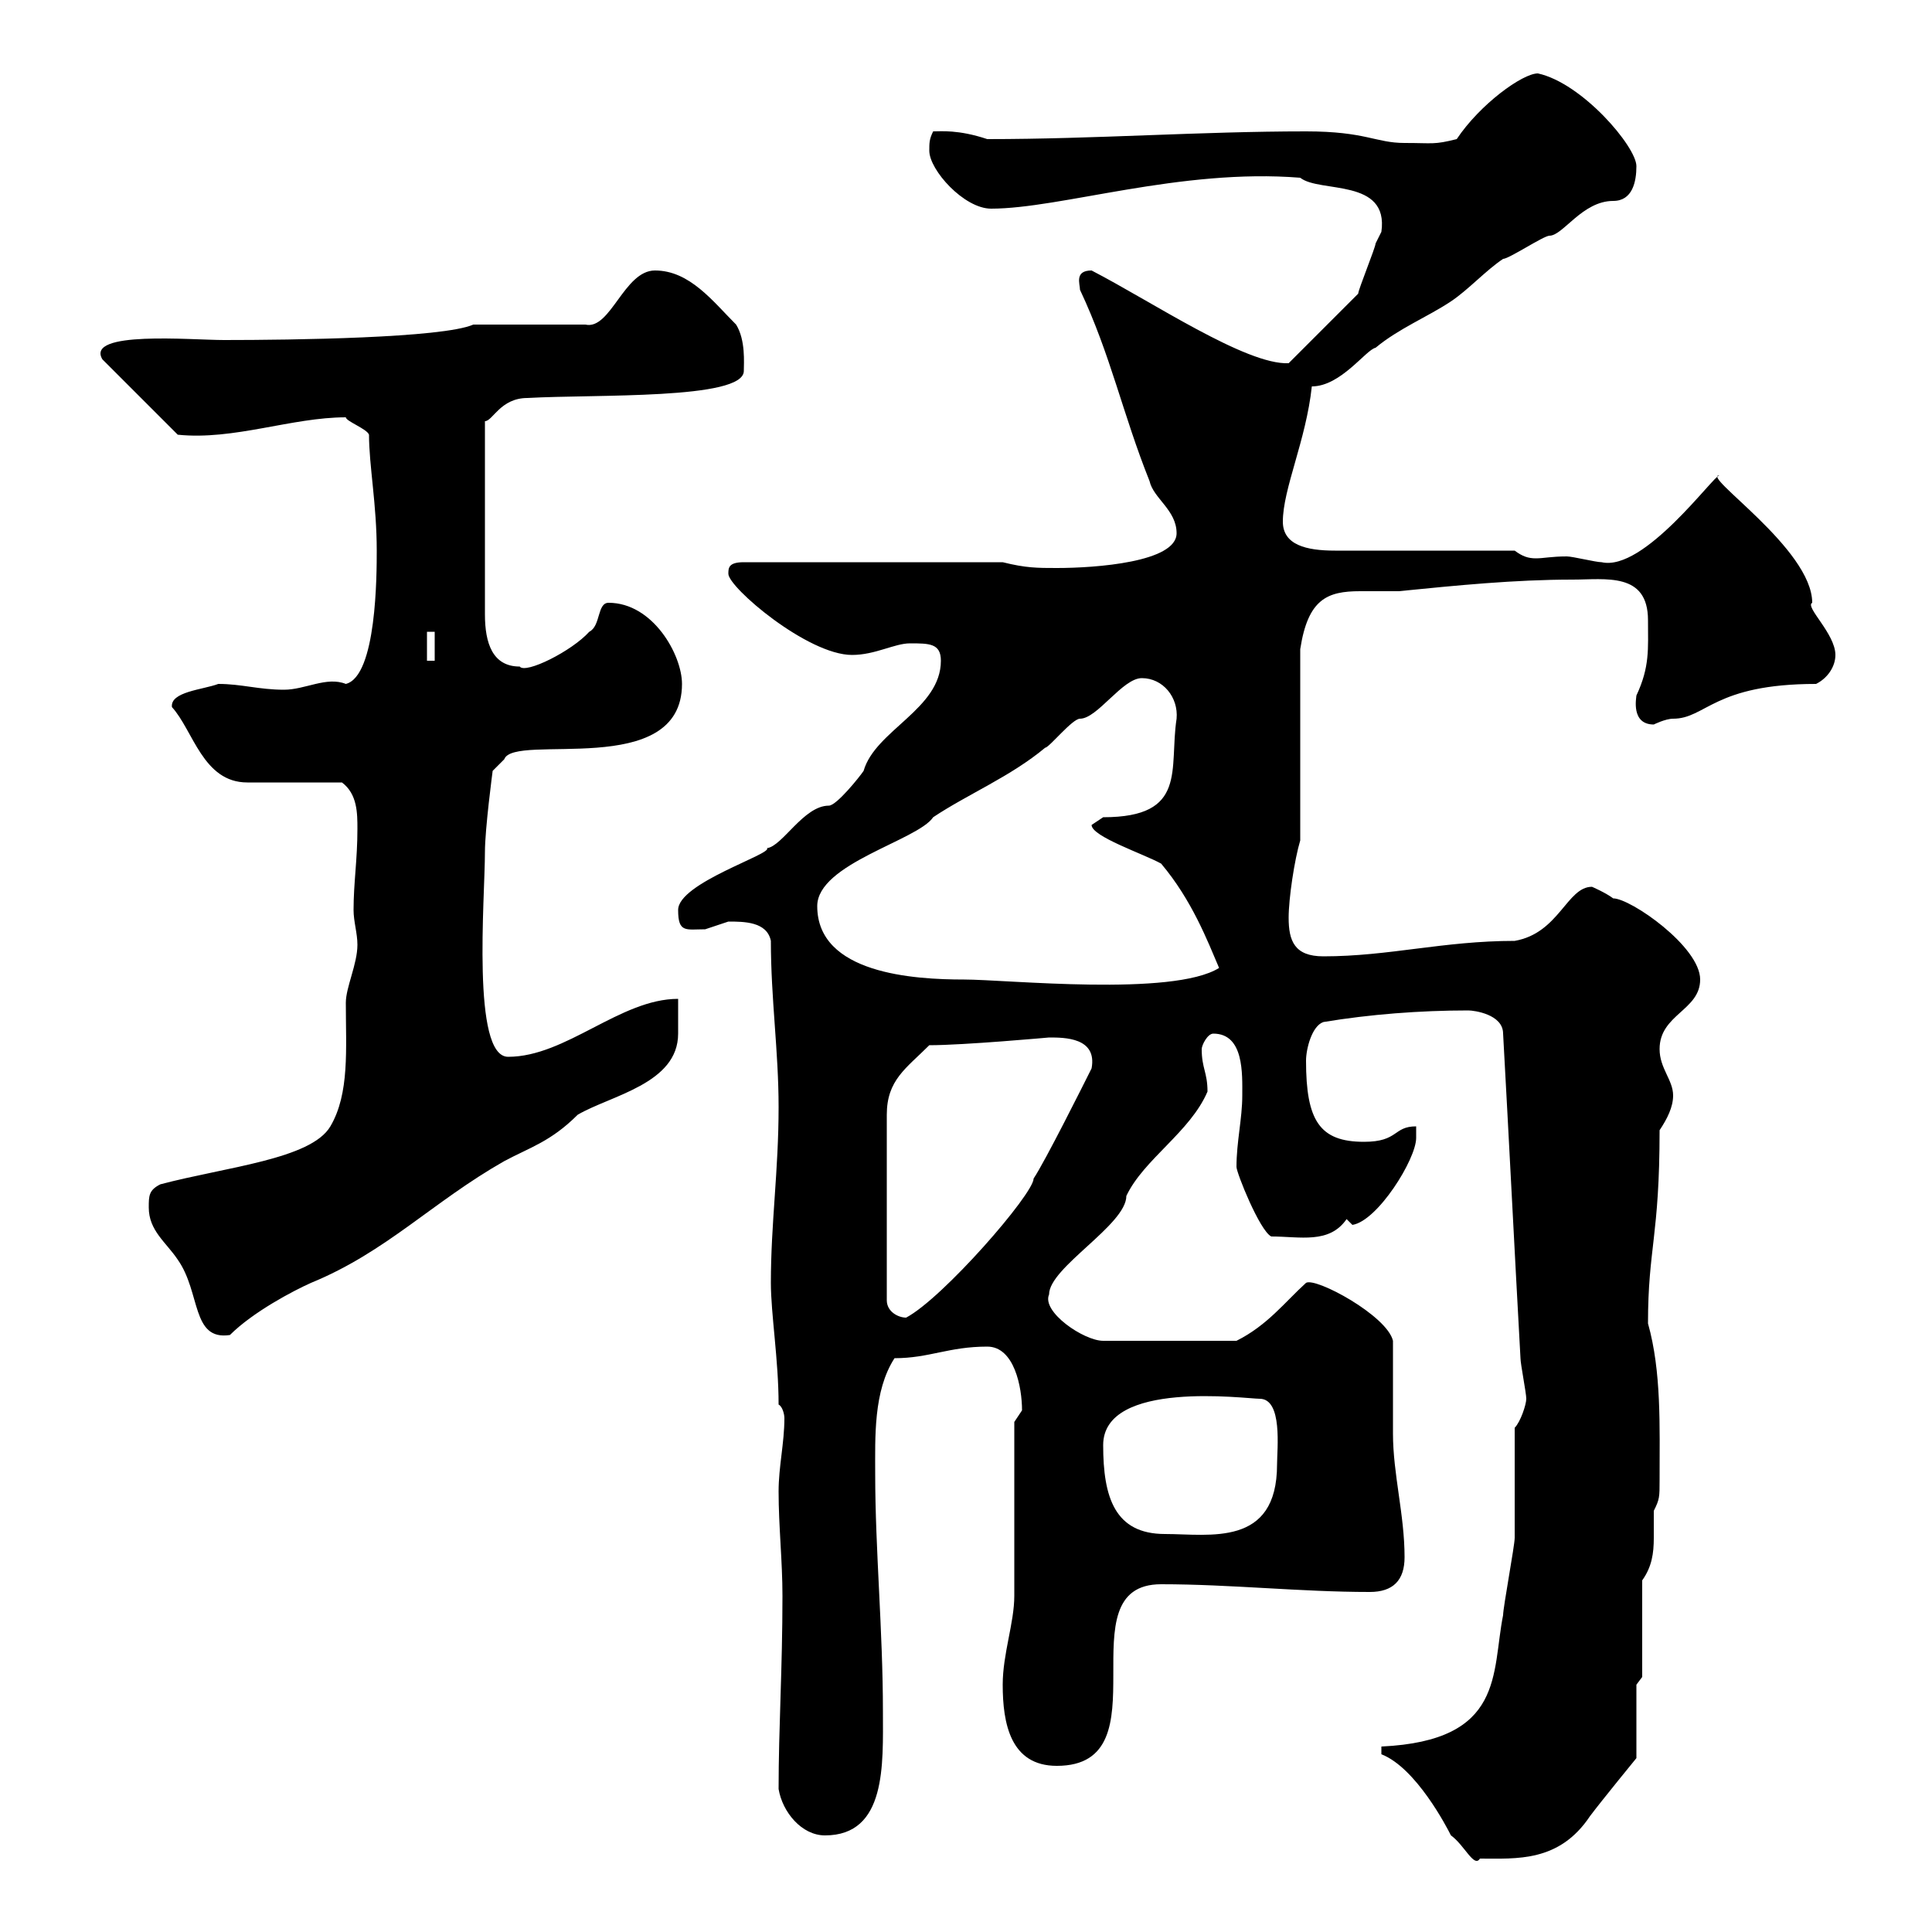 <svg xmlns="http://www.w3.org/2000/svg" xmlns:xlink="http://www.w3.org/1999/xlink" width="300" height="300"><path d="M214.50 272.40C219.90 274.50 224.70 283.80 225.30 285C227.40 286.50 228.90 290.10 229.80 288.60C235.50 288.60 242.10 289.20 246.90 282C248.70 279.60 254.10 273 254.10 273L254.10 261.60L255 260.40L255 245.40C256.50 243.30 256.80 241.20 256.80 238.80C256.80 237.60 256.80 236.10 256.80 234.60C257.70 232.80 257.70 232.50 257.70 229.80C257.70 221.40 258 213 255.90 205.50C255.90 193.80 257.70 192 257.70 175.50C258.90 173.70 259.80 171.90 259.80 170.10C259.80 167.70 257.70 165.90 257.70 162.90C257.70 157.50 264 156.90 264 152.10C264 147 253.20 139.50 250.50 139.50C249.30 138.60 247.20 137.70 247.20 137.70C243.30 137.70 242.10 144.90 235.20 146.10C224.10 146.10 215.70 148.50 205.50 148.50C201 148.50 200.10 146.10 200.10 142.50C200.10 139.50 201 133.50 201.90 130.50L201.90 100.80C203.10 93 206.10 91.80 211.20 91.80C213 91.80 215.10 91.80 217.20 91.80C226.20 90.90 235.20 90 244.20 90C249.30 90 255.90 88.80 255.90 96.30C255.90 100.80 256.20 103.50 254.10 108C254.10 108.30 253.20 112.50 256.80 112.50C256.80 112.50 258.60 111.60 259.80 111.60C264.90 111.60 266.10 106.20 282 106.20C283.80 105.30 285 103.50 285 101.70C285 98.40 280.20 94.20 281.40 93.60C281.40 85.20 264 73.80 267 73.80C266.10 73.80 255.30 88.80 248.70 87.30C247.80 87.30 244.20 86.40 243.30 86.40C240.90 86.40 239.70 86.70 238.50 86.70C237.30 86.70 236.40 86.40 235.20 85.50C230.70 85.50 211.80 85.50 207.30 85.50C202.80 85.50 199.20 84.60 199.20 81C199.20 75.90 202.80 68.40 203.70 60C208.20 60 212.10 54.30 213.60 54C217.20 51 221.70 49.20 225.30 46.80C228 45 230.70 42 233.40 40.20C234.30 40.20 239.70 36.60 240.60 36.60C242.70 36.60 245.70 31.20 250.50 31.20C253.50 31.20 254.10 28.20 254.10 25.80C254.10 22.80 245.70 12.90 238.80 11.40C236.40 11.40 229.80 16.20 226.20 21.60C222.60 22.50 222.60 22.20 218.10 22.20C213.60 22.20 212.10 20.40 202.80 20.40C186.30 20.40 170.10 21.60 153.30 21.60C148.80 20.10 146.10 20.40 144.90 20.40C144.30 21.60 144.30 22.20 144.30 23.40C144.30 26.40 149.70 32.40 153.90 32.40C164.70 32.40 183.30 26.10 201.90 27.60C204.90 30 215.70 27.60 214.50 36C214.50 36 213.60 37.80 213.60 37.80C213.60 38.40 210.90 45 210.90 45.60L200.10 56.40C193.50 56.70 178.80 46.80 169.50 42C166.80 42 167.70 44.10 167.70 45C172.50 55.20 174.30 64.20 178.50 74.70C179.10 77.40 182.70 79.20 182.70 82.80C182.70 87.30 170.10 88.20 164.10 88.20C161.10 88.20 159.30 88.20 155.70 87.30L115.50 87.30C113.10 87.30 113.10 88.20 113.10 89.10C113.10 91.20 125.40 101.70 132.30 101.70C135.90 101.70 138.90 99.90 141.30 99.90C144.30 99.90 146.10 99.90 146.10 102.60C146.10 110.10 135.90 113.40 134.10 119.70C133.50 120.60 129.90 125.10 128.70 125.10C124.80 125.10 121.50 131.40 119.10 131.70C120 132.60 105.30 137.10 105.30 141.30C105.30 144.90 106.50 144.30 109.50 144.30C109.50 144.30 113.10 143.10 113.10 143.10C115.50 143.10 119.10 143.10 119.70 146.10C119.70 155.10 120.90 163.20 120.90 171.90C120.90 181.80 119.70 189.90 119.70 199.20C119.70 204 120.90 211.20 120.90 218.10C121.50 218.40 121.80 219.60 121.80 220.20C121.80 224.10 120.90 227.70 120.90 231.60C120.90 237 121.50 242.40 121.50 247.80C121.50 259.20 120.90 268.20 120.90 277.80C121.50 281.40 124.50 285 128.10 285C137.70 285 137.10 273.90 137.10 265.80C137.10 253.20 135.90 240.60 135.90 228.90C135.90 223.20 135.60 216 138.90 210.90C144.30 210.90 147.30 209.10 153.30 209.10C157.50 209.10 158.70 215.40 158.70 219C158.70 219 157.50 220.80 157.50 220.80L157.50 247.80C157.50 252 155.70 256.80 155.70 261.60C155.70 267.60 156.90 274.20 164.10 274.20C181.20 274.20 165 246 180.30 246C191.10 246 201.90 247.20 212.70 247.20C216.30 247.20 218.10 245.40 218.10 241.80C218.10 235.20 216.30 228.90 216.30 222.60C216.30 220.80 216.30 210 216.30 208.20C215.40 204.30 204.30 198.30 202.80 199.20C199.50 202.20 196.80 205.80 192 208.20L171.30 208.20C168.30 208.20 161.70 203.70 162.90 201C162.90 196.80 174.90 190.20 174.90 185.70C177.60 180 184.80 175.80 187.50 169.50C187.50 166.50 186.60 165.90 186.60 162.90C186.60 162.30 187.50 160.50 188.40 160.50C193.20 160.50 192.90 166.80 192.90 170.10C192.90 173.70 192 177.30 192 181.20C192 182.10 195.60 191.10 197.40 192C201.90 192 206.40 193.20 209.10 189.30C209.10 189.30 210 190.20 210 190.20C213.90 189.60 219.90 180 219.90 176.70L219.90 174.90C216.30 174.90 217.20 177.30 211.80 177.30C204.90 177.30 202.80 174 202.80 164.70C202.80 162.90 203.70 159.30 205.50 158.70C212.70 157.50 220.50 156.90 228 156.90C228.90 156.90 233.40 157.50 233.40 160.50C234.30 176.70 235.20 194.70 236.10 210.90C236.10 211.80 237 216.30 237 217.20C237 218.10 236.10 220.80 235.20 221.70C235.20 224.40 235.20 236.40 235.20 238.80C235.20 240 233.40 249.60 233.40 250.80C231.60 259.80 233.70 270.30 214.50 271.20C214.50 272.40 214.50 272.40 214.50 272.40ZM171.30 224.40C171.30 214.20 193.50 217.20 195.60 217.20C199.20 217.20 198.30 225 198.30 227.40C198.30 240.30 187.80 238.20 180.90 238.20C173.10 238.20 171.30 232.50 171.30 224.40ZM23.10 187.50C23.10 191.10 25.80 192.90 27.60 195.60C31.20 200.70 29.70 208.20 35.70 207.30C39.30 203.70 45.60 200.40 48.30 199.20C60 194.40 67.20 186.60 78.30 180.30C82.20 178.20 85.50 177.30 89.70 173.10C94.80 170.10 105.30 168.30 105.30 160.50C105.30 159.30 105.30 155.70 105.30 155.10C96.30 155.10 87.90 164.10 78.90 164.10C73.20 164.10 75.30 139.50 75.30 132.30C75.30 128.70 76.50 119.70 76.50 119.70L78.30 117.90C79.80 113.70 105.90 121.20 105.90 106.20C105.90 101.70 101.40 93.60 94.50 93.60C92.70 93.60 93.30 97.20 91.50 98.10C88.80 101.10 81.60 104.70 80.70 103.50C76.50 103.50 75.30 99.90 75.30 95.40L75.30 65.40C76.50 65.40 77.70 61.80 81.90 61.80C92.40 61.20 115.50 62.10 115.50 57.60C115.50 56.40 115.80 52.80 114.30 50.40C110.70 46.80 107.10 42 101.70 42C96.90 42 94.80 51.30 90.90 50.40L73.50 50.40C68.70 52.50 45.30 52.80 34.80 52.80C29.70 52.80 13.20 51.30 15.90 55.80L27.60 67.50C36.30 68.40 45.30 64.80 53.70 64.80C53.70 65.40 57 66.60 57.30 67.50C57.30 72.30 58.50 78.30 58.50 85.50C58.50 89.10 58.50 105 53.70 106.20C50.70 105 47.40 107.10 44.10 107.10C40.20 107.10 37.50 106.20 33.90 106.20C31.50 107.10 26.40 107.40 26.70 109.80C30 113.40 31.50 121.50 38.40 121.50C40.20 121.50 51.30 121.50 53.10 121.50C55.50 123.30 55.50 126.30 55.50 128.70C55.50 133.50 54.90 137.10 54.90 141.30C54.90 143.10 55.50 144.90 55.50 146.70C55.50 149.70 53.70 153.30 53.70 155.70C53.70 162.90 54.30 169.80 51.30 174.90C48.30 180 35.10 181.20 24.90 183.90C23.10 184.80 23.10 185.70 23.10 187.50ZM144.30 162.30C149.70 162.30 162.90 161.10 162.90 161.10C165.30 161.10 170.40 161.10 169.50 165.90C168.30 168.30 162.30 180.30 160.50 183C160.50 185.40 146.40 201.60 140.70 204.60C139.50 204.60 137.70 203.70 137.70 201.90L137.70 173.10C137.70 167.70 140.70 165.90 144.30 162.30ZM126.90 140.70C126.90 134.10 142.50 130.50 144.90 126.90C150.30 123.30 156.90 120.60 162.30 116.10C162.90 116.10 166.50 111.60 167.70 111.60C170.40 111.60 174.30 105.30 177.30 105.30C180.60 105.30 183 108.30 182.70 111.60C181.50 119.40 184.50 126.90 171.30 126.90C171.30 126.90 169.50 128.10 169.50 128.10C169.50 129.90 177.60 132.60 180.30 134.10C185.10 139.80 187.50 146.10 189.30 150.30C182.10 154.80 156.30 152.10 149.70 152.10C141.90 152.10 126.90 151.20 126.90 140.70ZM66.30 98.10L67.50 98.10L67.50 102.60L66.30 102.60Z"/></svg>